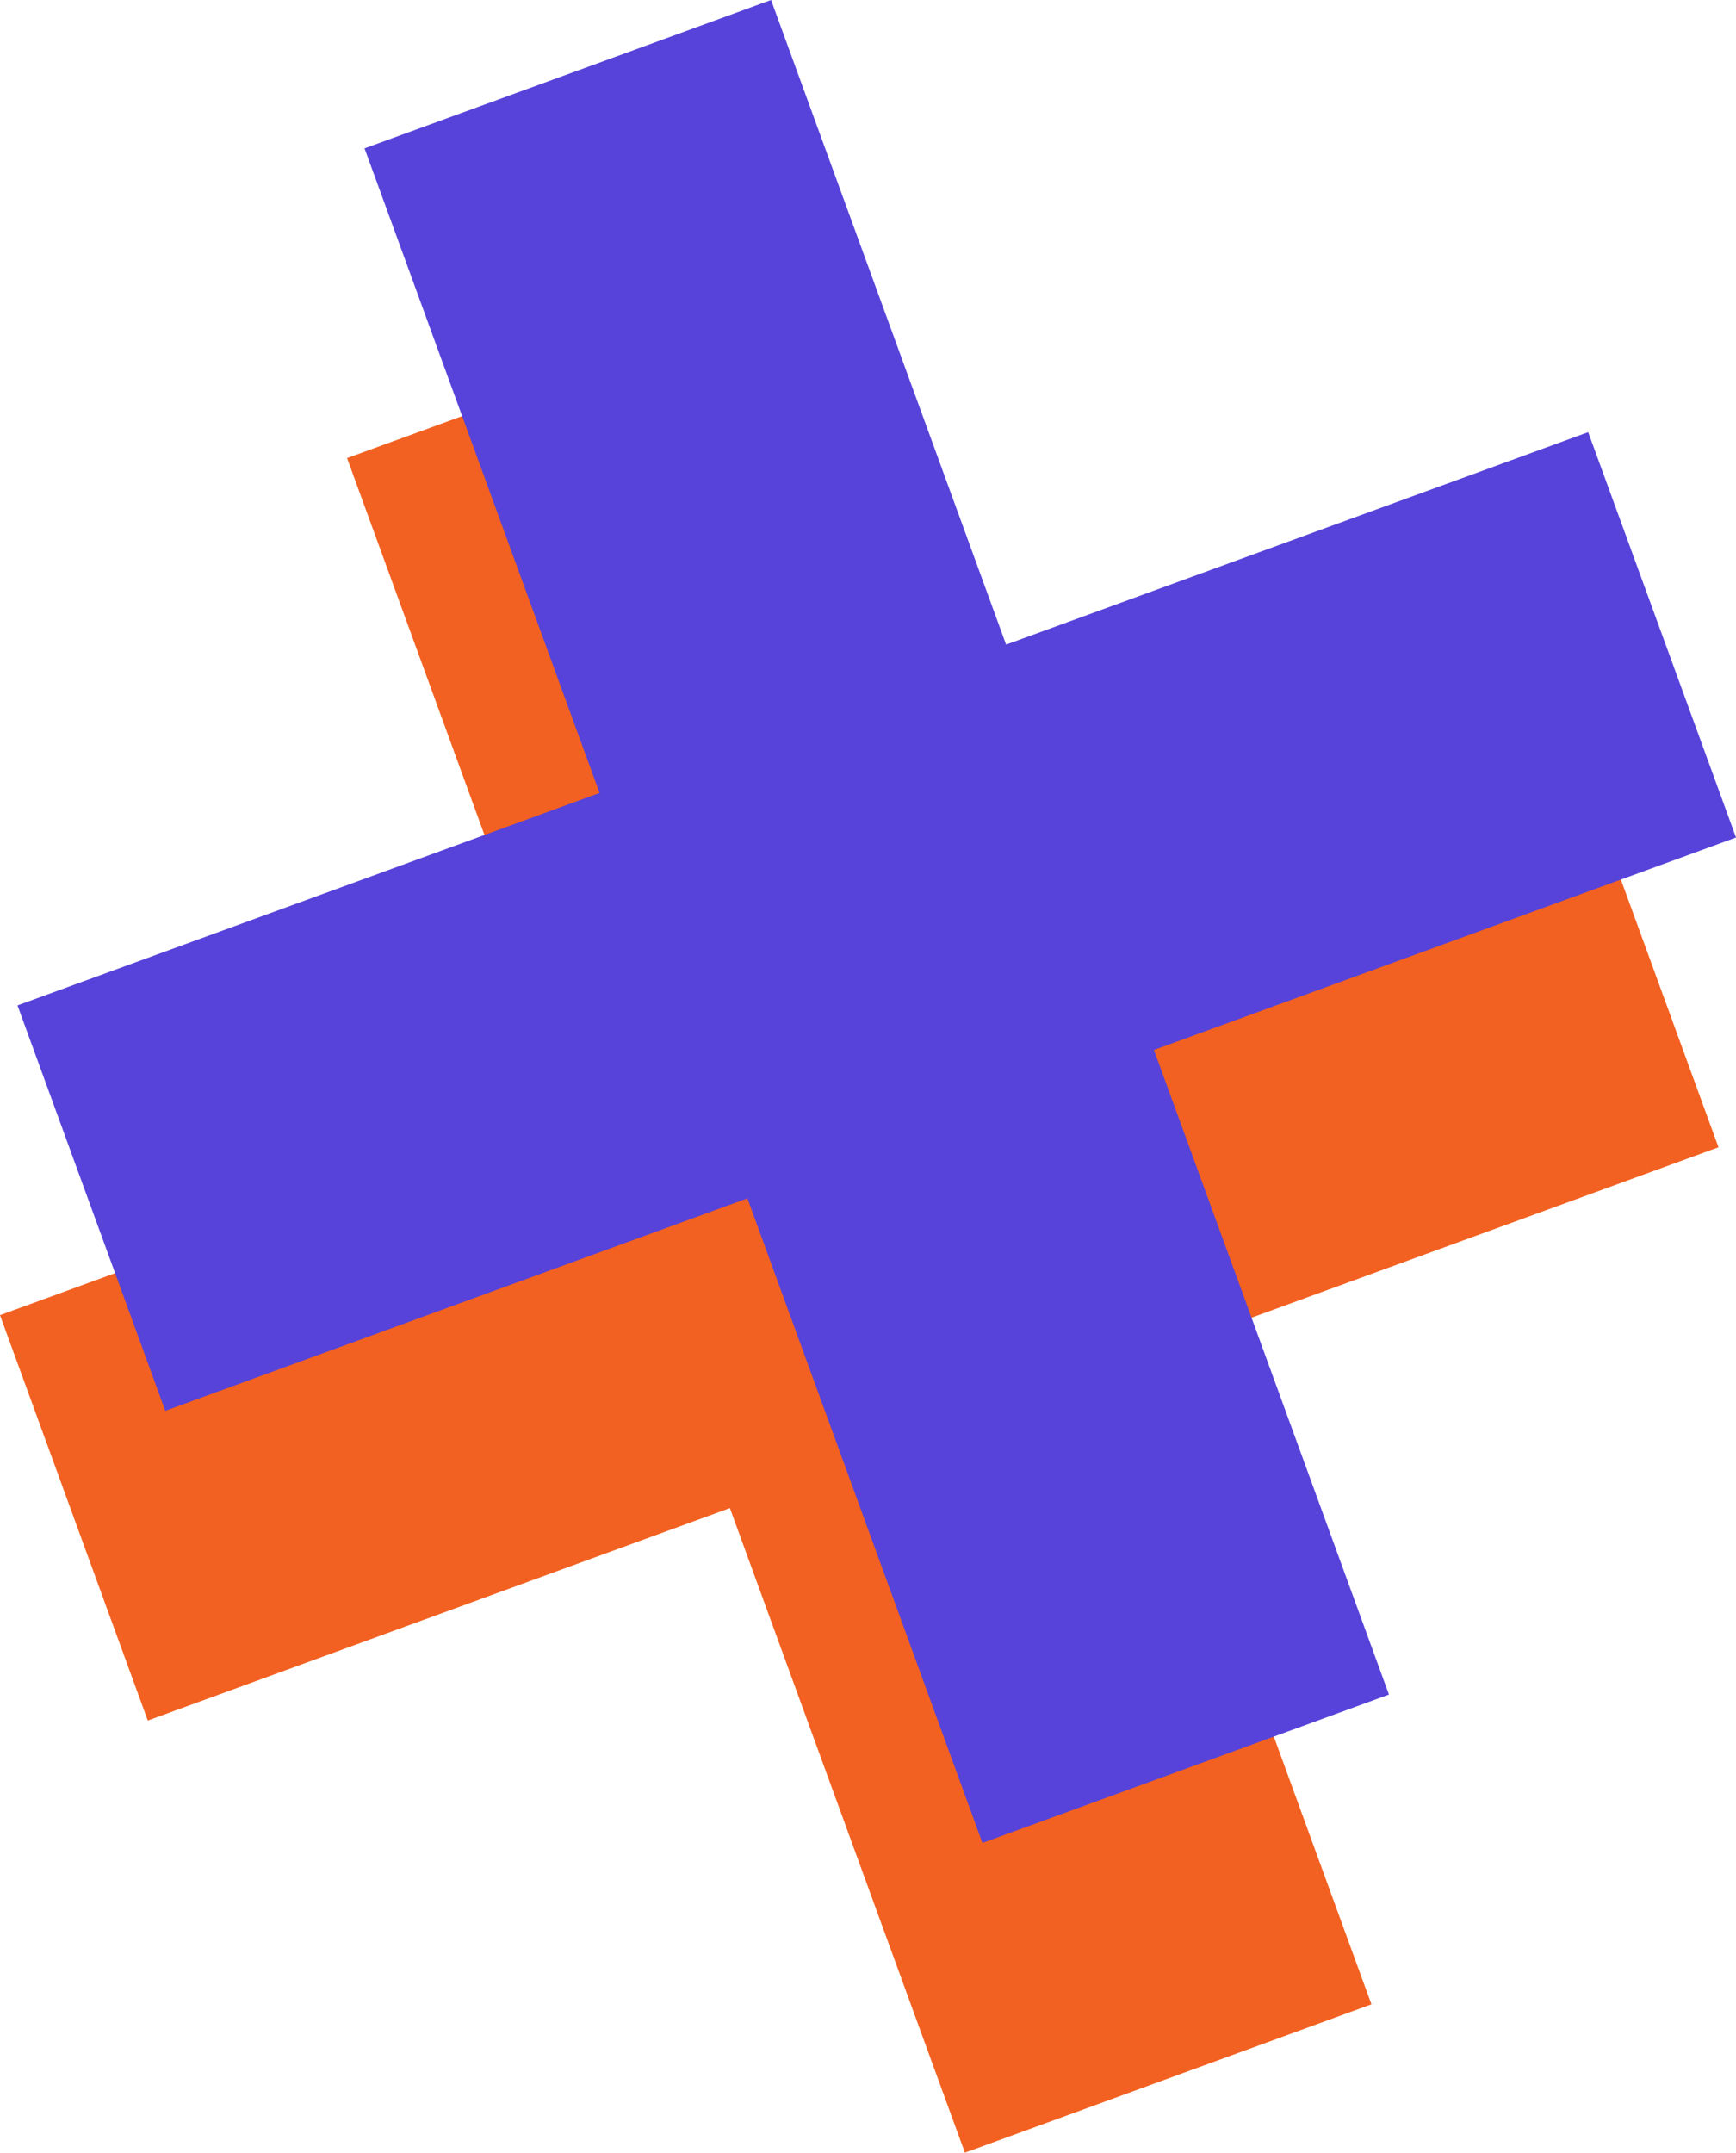 <svg xmlns="http://www.w3.org/2000/svg" width="193.147" height="239.39" viewBox="0 0 193.147 239.39">
  <g id="Group_12" data-name="Group 12" transform="translate(0)">
    <path id="Path_1474" data-name="Path 1474" d="M38.615,55.226l26.148,71.683L0,150.534l16.444,45.08,64.764-23.625,26.148,71.682,45.231-16.5-26.149-71.684L191.2,131.865l-16.445-45.08L109.994,110.41,83.847,38.728Z" transform="translate(0 -4.282)" fill="#f26121"/>
    <path id="Path_1475" data-name="Path 1475" d="M86.032,0,40.8,16.5l26.15,71.682L2.189,111.807l16.444,45.08L83.4,133.262l26.147,71.683,45.232-16.5-26.149-71.682,64.764-23.625L176.945,48.059,112.181,71.683Z" transform="translate(-0.242)" fill="#5743d9"/>
  </g>
</svg>
